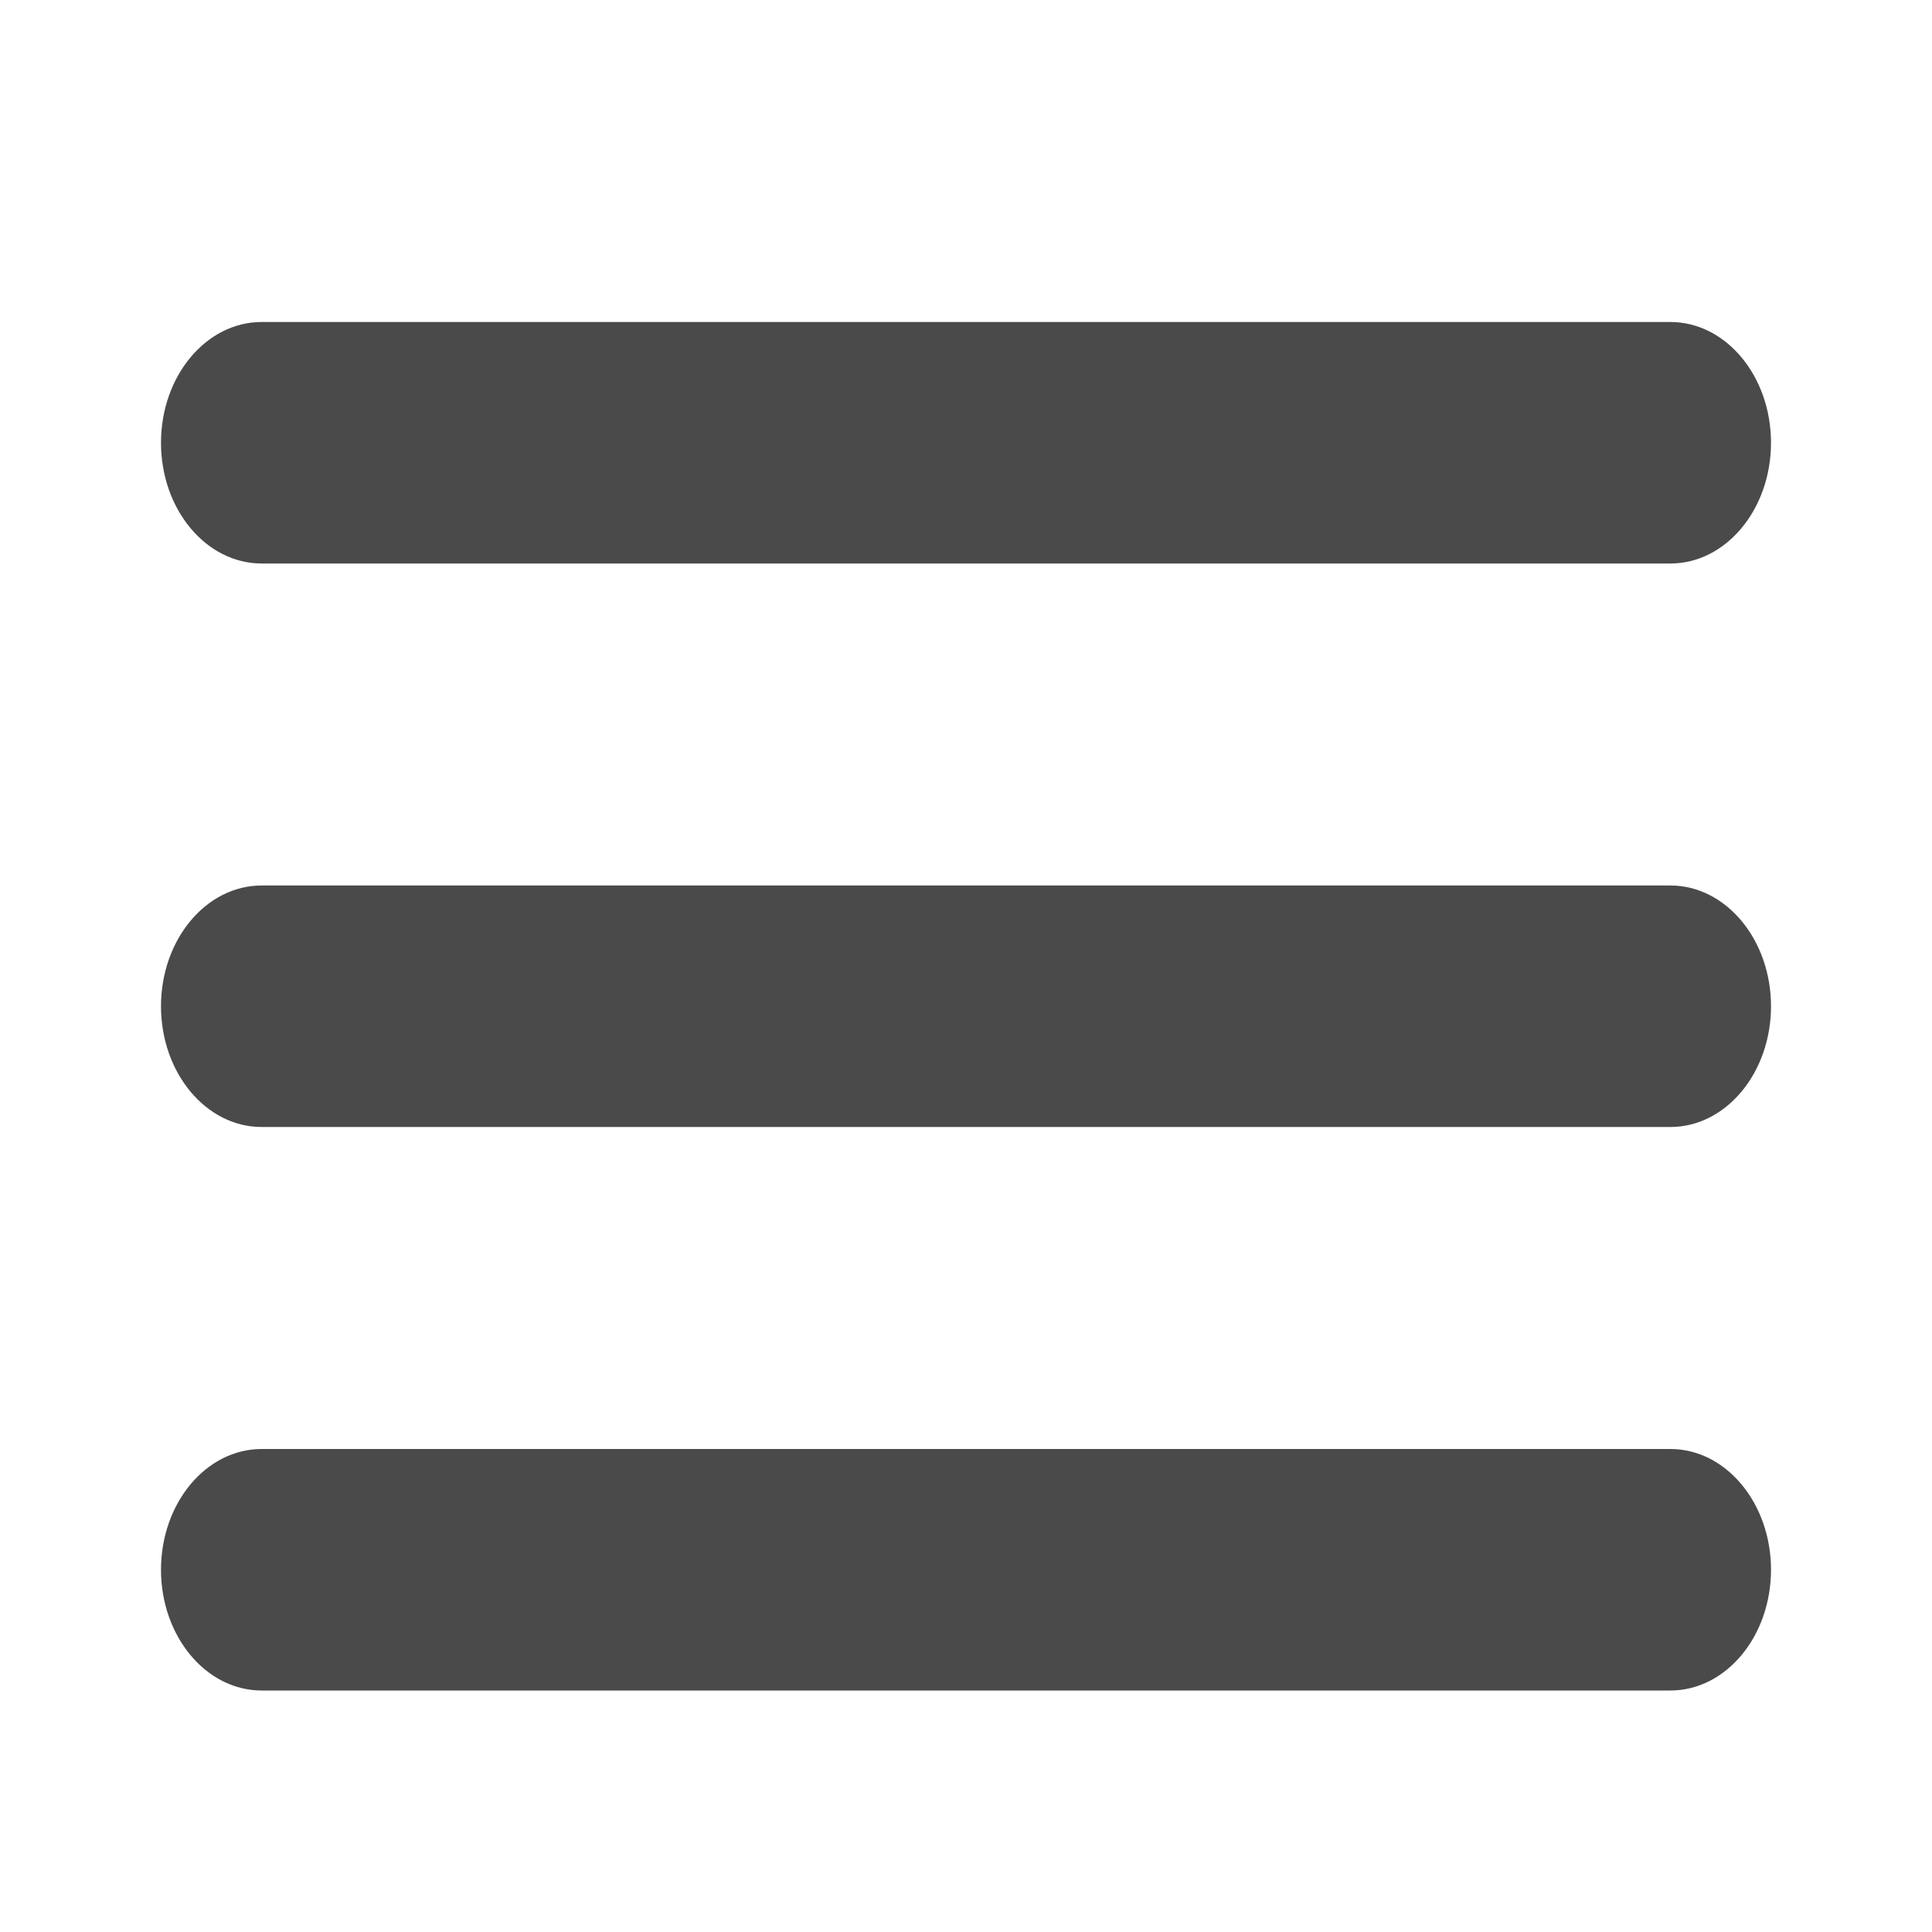 <svg width="24" height="24" viewBox="0 0 24 24" fill="none" xmlns="http://www.w3.org/2000/svg">
<path d="M20.75 11H3.25C2.56 11 2 11.672 2 12.5C2 13.328 2.56 14 3.25 14H20.75C21.44 14 22 13.328 22 12.5C22 11.672 21.44 11 20.75 11Z" fill="#4A4A4A"/>
<path d="M3.25 7H20.75C21.44 7 22 6.328 22 5.5C22 4.672 21.44 4 20.75 4H3.25C2.56 4 2 4.672 2 5.5C2 6.328 2.56 7 3.25 7Z" fill="#4A4A4A"/>
<path d="M20.75 18H3.25C2.56 18 2 18.672 2 19.5C2 20.328 2.56 21 3.25 21H20.75C21.44 21 22 20.328 22 19.5C22 18.672 21.44 18 20.75 18Z" fill="#4A4A4A"/>
</svg>

